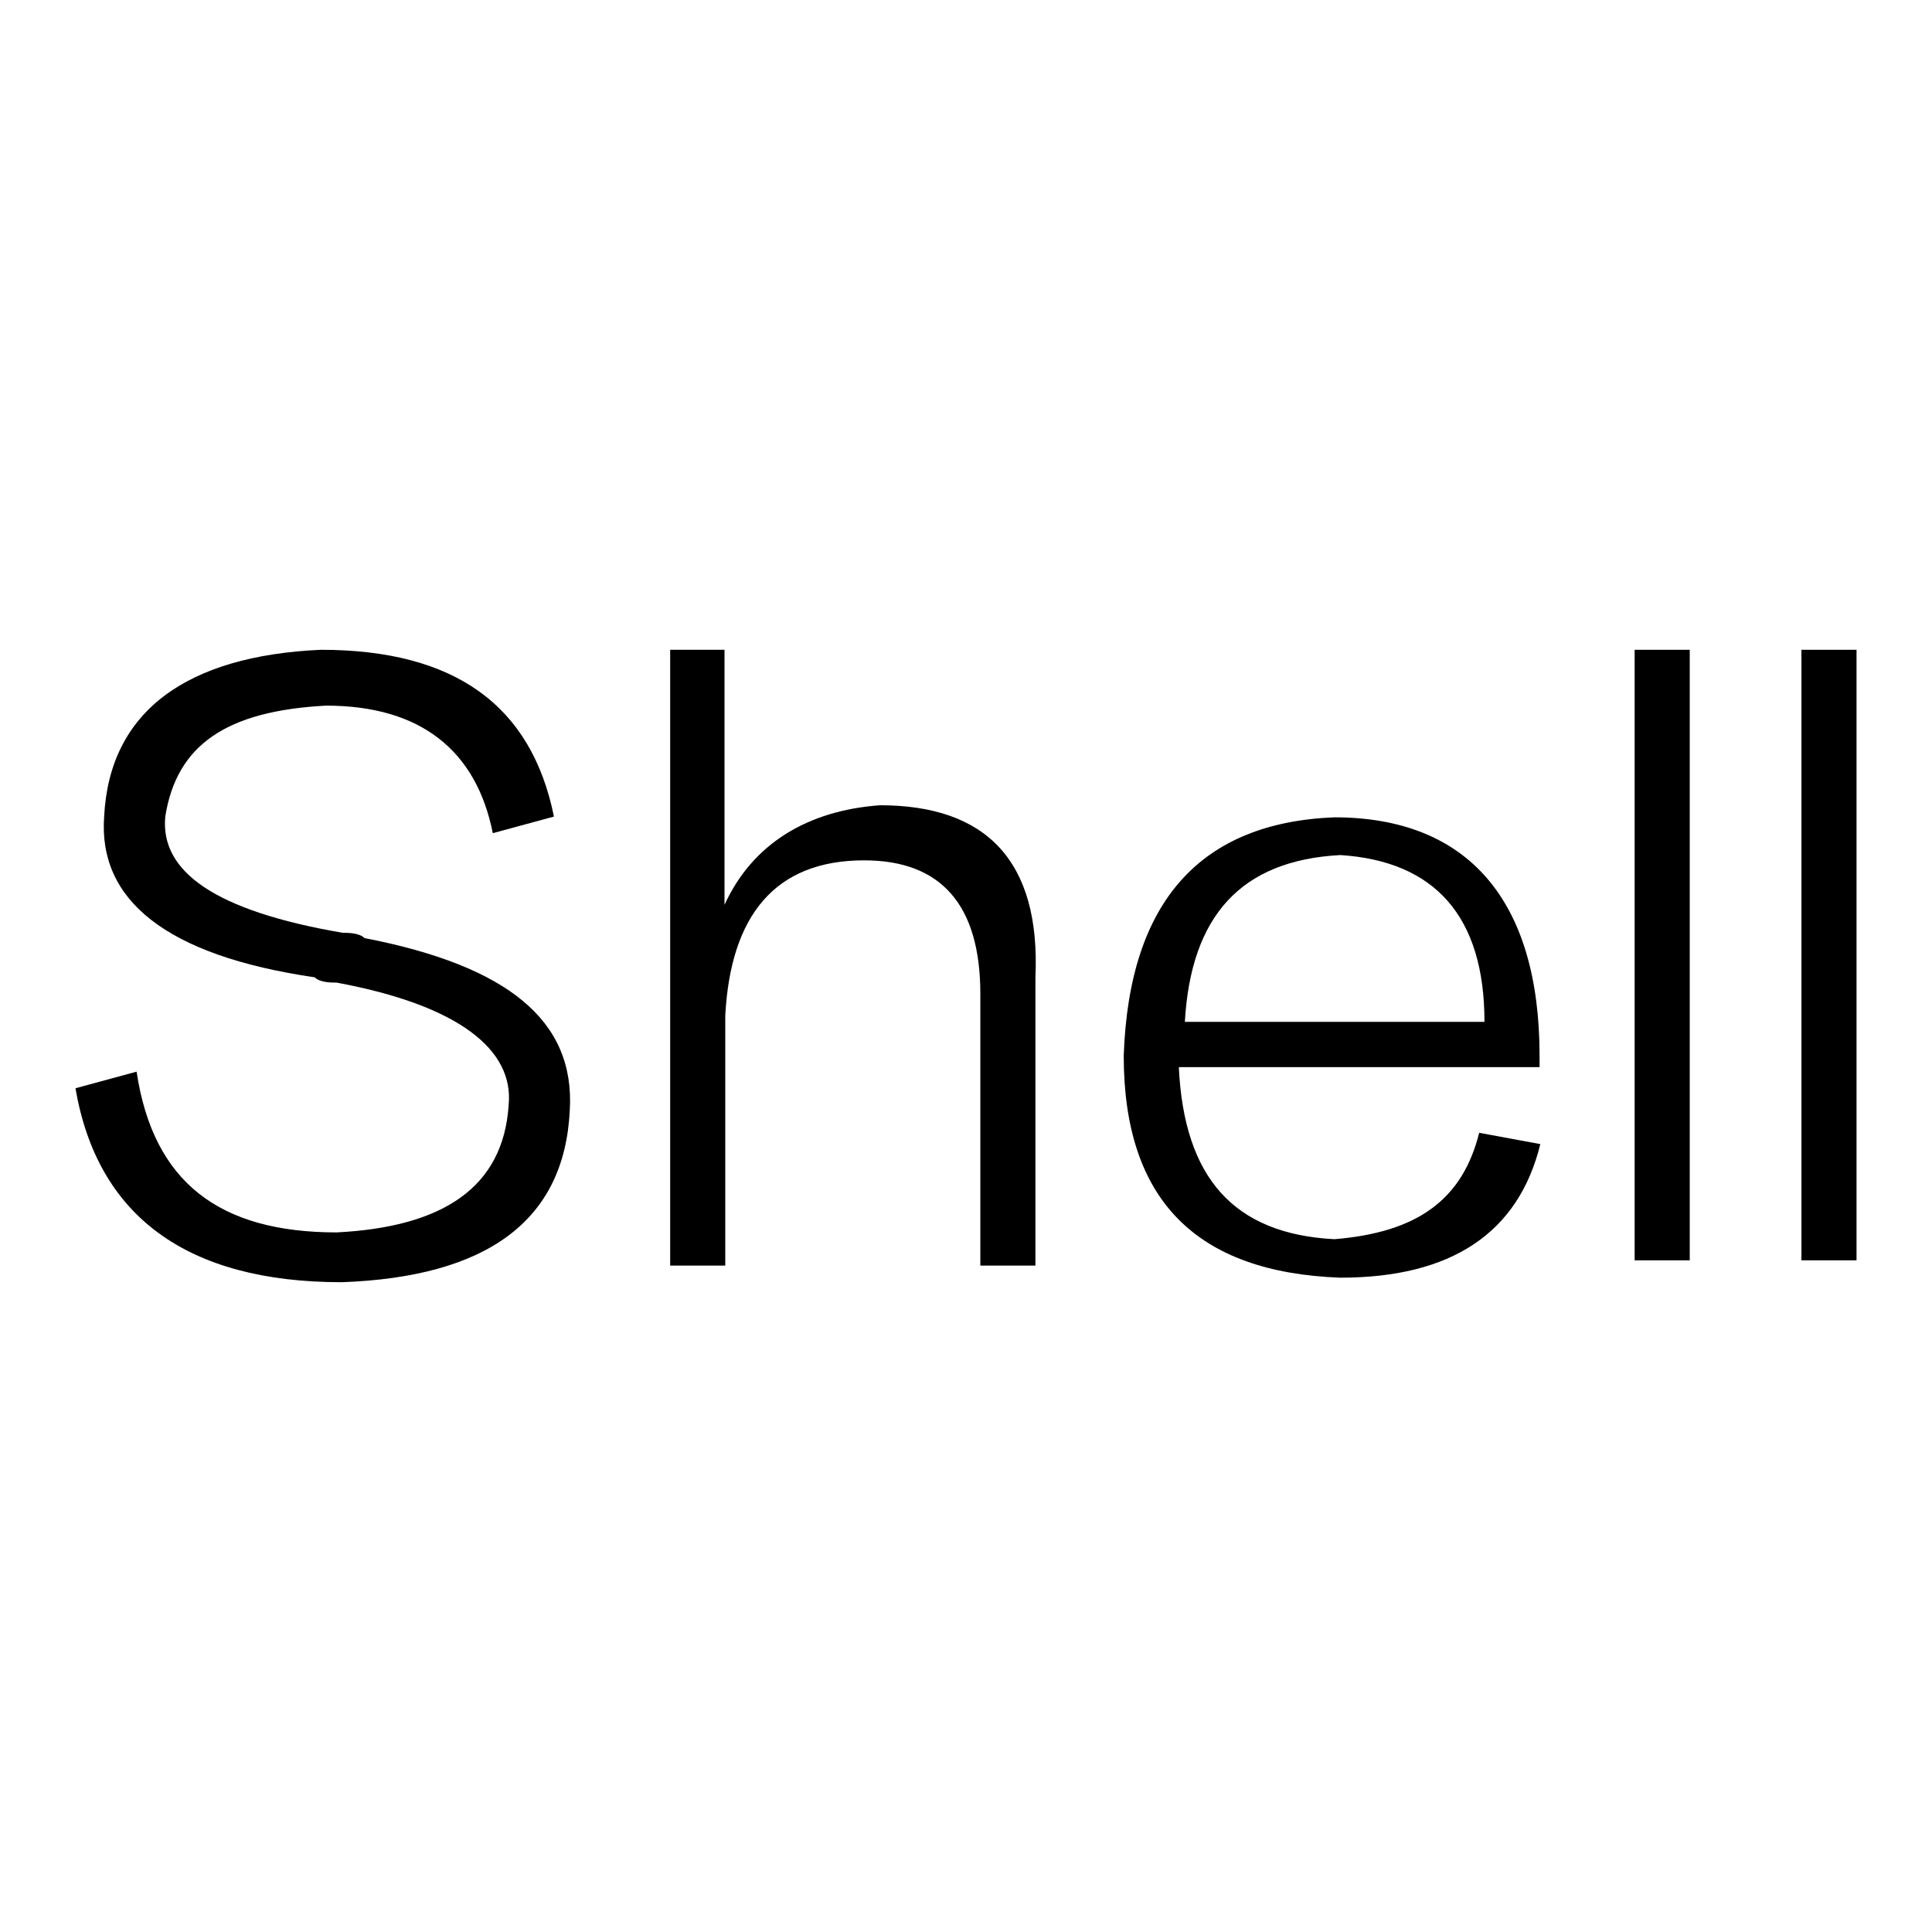 <?xml version="1.0" encoding="utf-8"?>
<!-- Svg Vector Icons : http://www.onlinewebfonts.com/icon -->
<!DOCTYPE svg PUBLIC "-//W3C//DTD SVG 1.1//EN" "http://www.w3.org/Graphics/SVG/1.1/DTD/svg11.dtd">
<svg version="1.1" xmlns="http://www.w3.org/2000/svg" xmlns:xlink="http://www.w3.org/1999/xlink" x="0px" y="0px" viewBox="0 0 256 256" enable-background="new 0 0 256 256" xml:space="preserve">
<g><g><path fill="#000000" d="M10,144.2l8.1-2.2c2.2,14.7,11,21.3,26.5,21.3c14-0.7,22.1-5.9,22.8-16.9c0.7-7.3-6.6-13.2-22.8-16.2c-0.7,0-2.2,0-2.9-0.7c-19.8-2.9-28.7-10.3-27.9-21.3c0.7-14,11-21.3,28.7-22.1c17.7,0,27.9,7.3,30.9,22.1l-8.1,2.2c-2.2-11-9.6-16.9-22.1-16.9c-13.2,0.7-19.8,5.2-21.3,14.7c-0.7,7.3,6.6,12.5,23.5,15.4c0.7,0,2.2,0,2.9,0.7c19.1,3.7,27.9,11,27.2,22.8c-0.7,14.7-11,22.1-30.2,22.8C24.7,169.9,12.9,161.1,10,144.2z"/><path fill="#000000" d="M137.2,167.7h-7.3v-36c0-11.8-5.2-17.7-15.4-17.7c-11.8,0-17.7,7.3-18.4,20.6v33.1h-7.3V86.1H96v33.8c3.7-8.1,11-12.5,20.6-13.2c14,0,21.3,7.3,20.6,22.8L137.2,167.7L137.2,167.7z"/><path fill="#000000" d="M196,150.1l8.1,1.5c-2.9,11.8-11.8,17.7-26.5,17.7c-19.1-0.7-28.7-10.3-28.7-29.4c0.7-20.6,10.3-30.9,27.9-31.6c17.7,0,27.2,11,27.2,31.6c0,0.7,0,1.5,0,1.5h-47.8c0.7,14.7,7.3,22.1,20.6,22.8C187.9,163.3,193.8,158.9,196,150.1z M157,135.4h39.7c0-14-6.6-21.3-19.1-22.1C164.4,114,157.8,121.4,157,135.4z"/><path fill="#000000" d="M216.6,167.7V86.1h7.3V167h-7.3V167.7z"/><path fill="#000000" d="M238.7,167.7V86.1h7.3V167h-7.3V167.7z"/></g></g>
</svg>